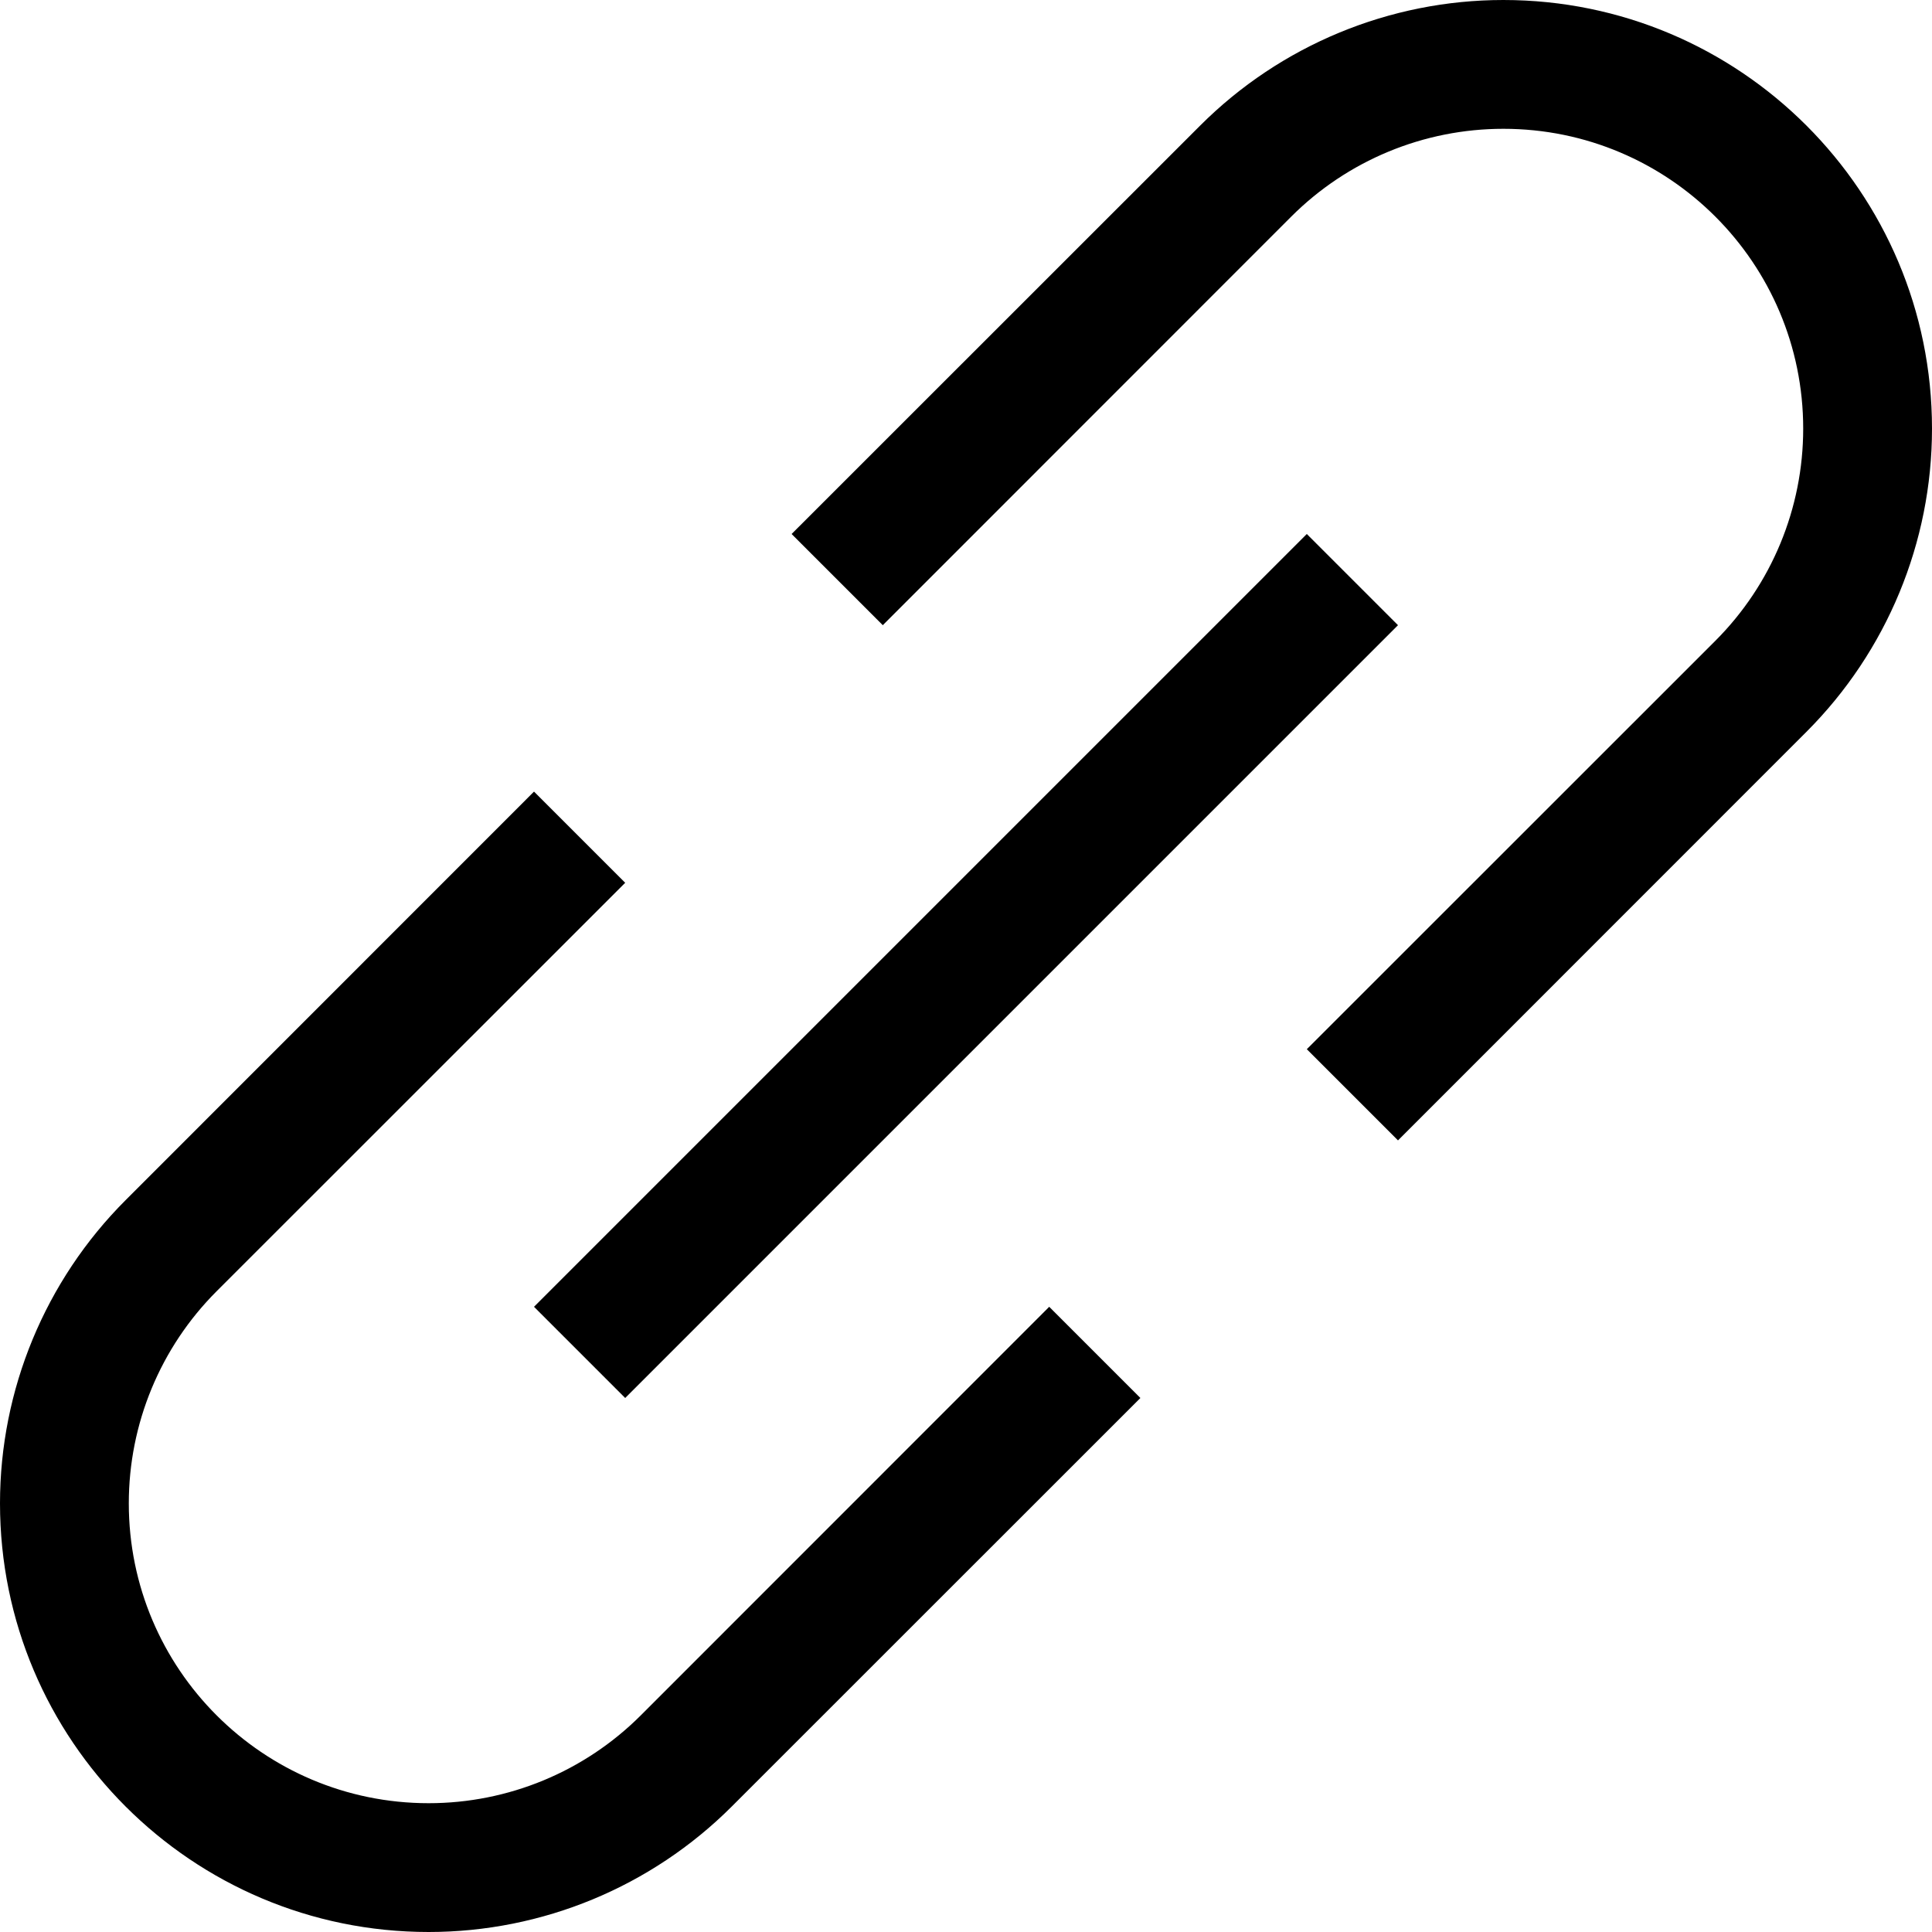 <?xml version="1.0" encoding="utf-8"?><!-- Uploaded to: SVG Repo, www.svgrepo.com, Generator: SVG Repo Mixer Tools -->
<svg width="800px" height="800px" viewBox="0 0 15 15" fill="none" xmlns="http://www.w3.org/2000/svg">
<path fill-rule="evenodd" clip-rule="evenodd" d="M9.318 0.975C9.942 0.351 10.789 0 11.672 0C13.51 0 15 1.49 15 3.328C15 4.211 14.649 5.058 14.025 5.682L10.854 8.854L10.146 8.146L13.318 4.975C13.755 4.538 14 3.946 14 3.328C14 2.042 12.957 1 11.672 1C11.054 1 10.462 1.245 10.025 1.682L6.854 4.854L6.146 4.146L9.318 0.975ZM10.854 4.854L4.854 10.854L4.146 10.146L10.146 4.146L10.854 4.854ZM4.854 6.854L1.682 10.025C1.245 10.462 1 11.054 1 11.672C1 12.957 2.042 14 3.328 14C3.946 14 4.538 13.755 4.975 13.318L8.146 10.146L8.854 10.854L5.682 14.025C5.058 14.649 4.211 15 3.328 15C1.49 15 0 13.51 0 11.672C0 10.789 0.351 9.942 0.975 9.318L4.146 6.146L4.854 6.854Z" fill="#000000"/>
</svg>